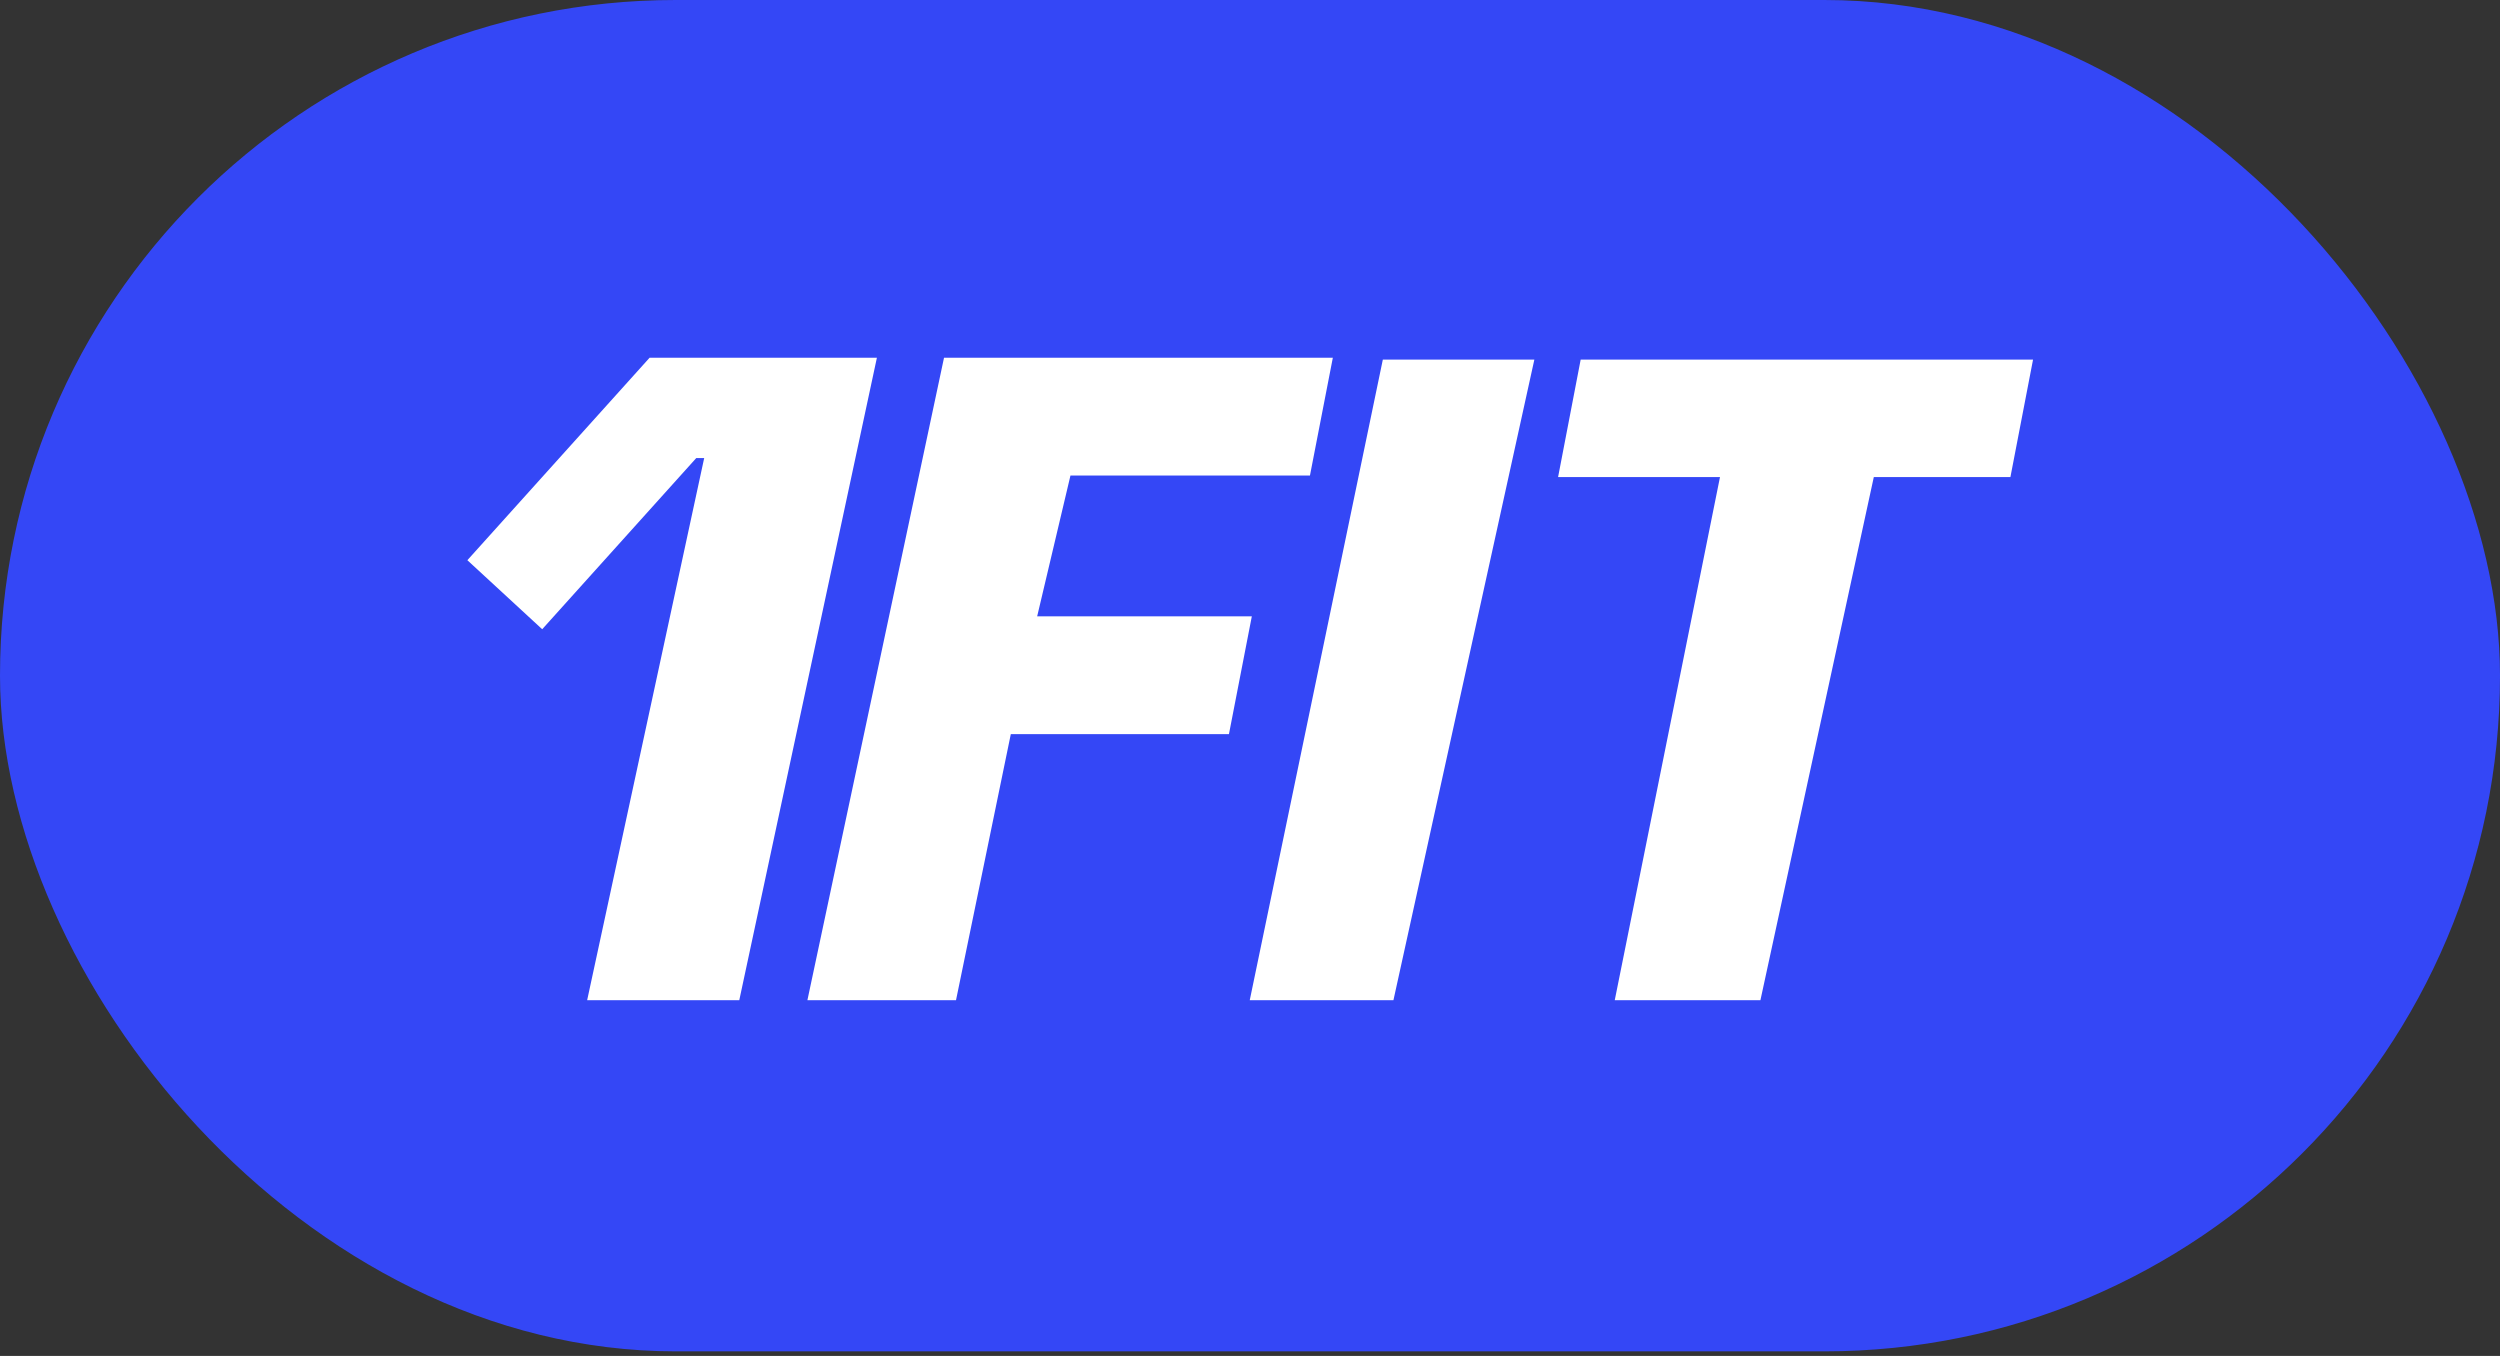 <svg width="59" height="32" viewBox="0 0 59 32" fill="none" xmlns="http://www.w3.org/2000/svg">
<rect x="0" y="0" width="59" height="32" fill="#333333" stroke="none"/>
<rect width="59" height="31.892" rx="15.946" fill="#3447F6"/>
<path fill-rule="evenodd" clip-rule="evenodd" d="M16.619 10.81L13.857 23.604H17.447L20.695 8.442H15.331L11.03 13.221L12.796 14.85L16.432 10.81H16.619ZM22.279 8.442L19.055 23.604H22.562L23.855 17.326H29.003L29.543 14.546H24.477L25.263 11.222H30.915L31.455 8.442H22.279ZM32.635 8.486L29.494 23.605H32.885L36.211 8.486H32.635ZM41.546 23.605L44.222 11.258H47.446L47.98 8.486H37.304L36.771 11.258H40.592L38.108 23.605H41.546Z" fill="white"/>
</svg>
